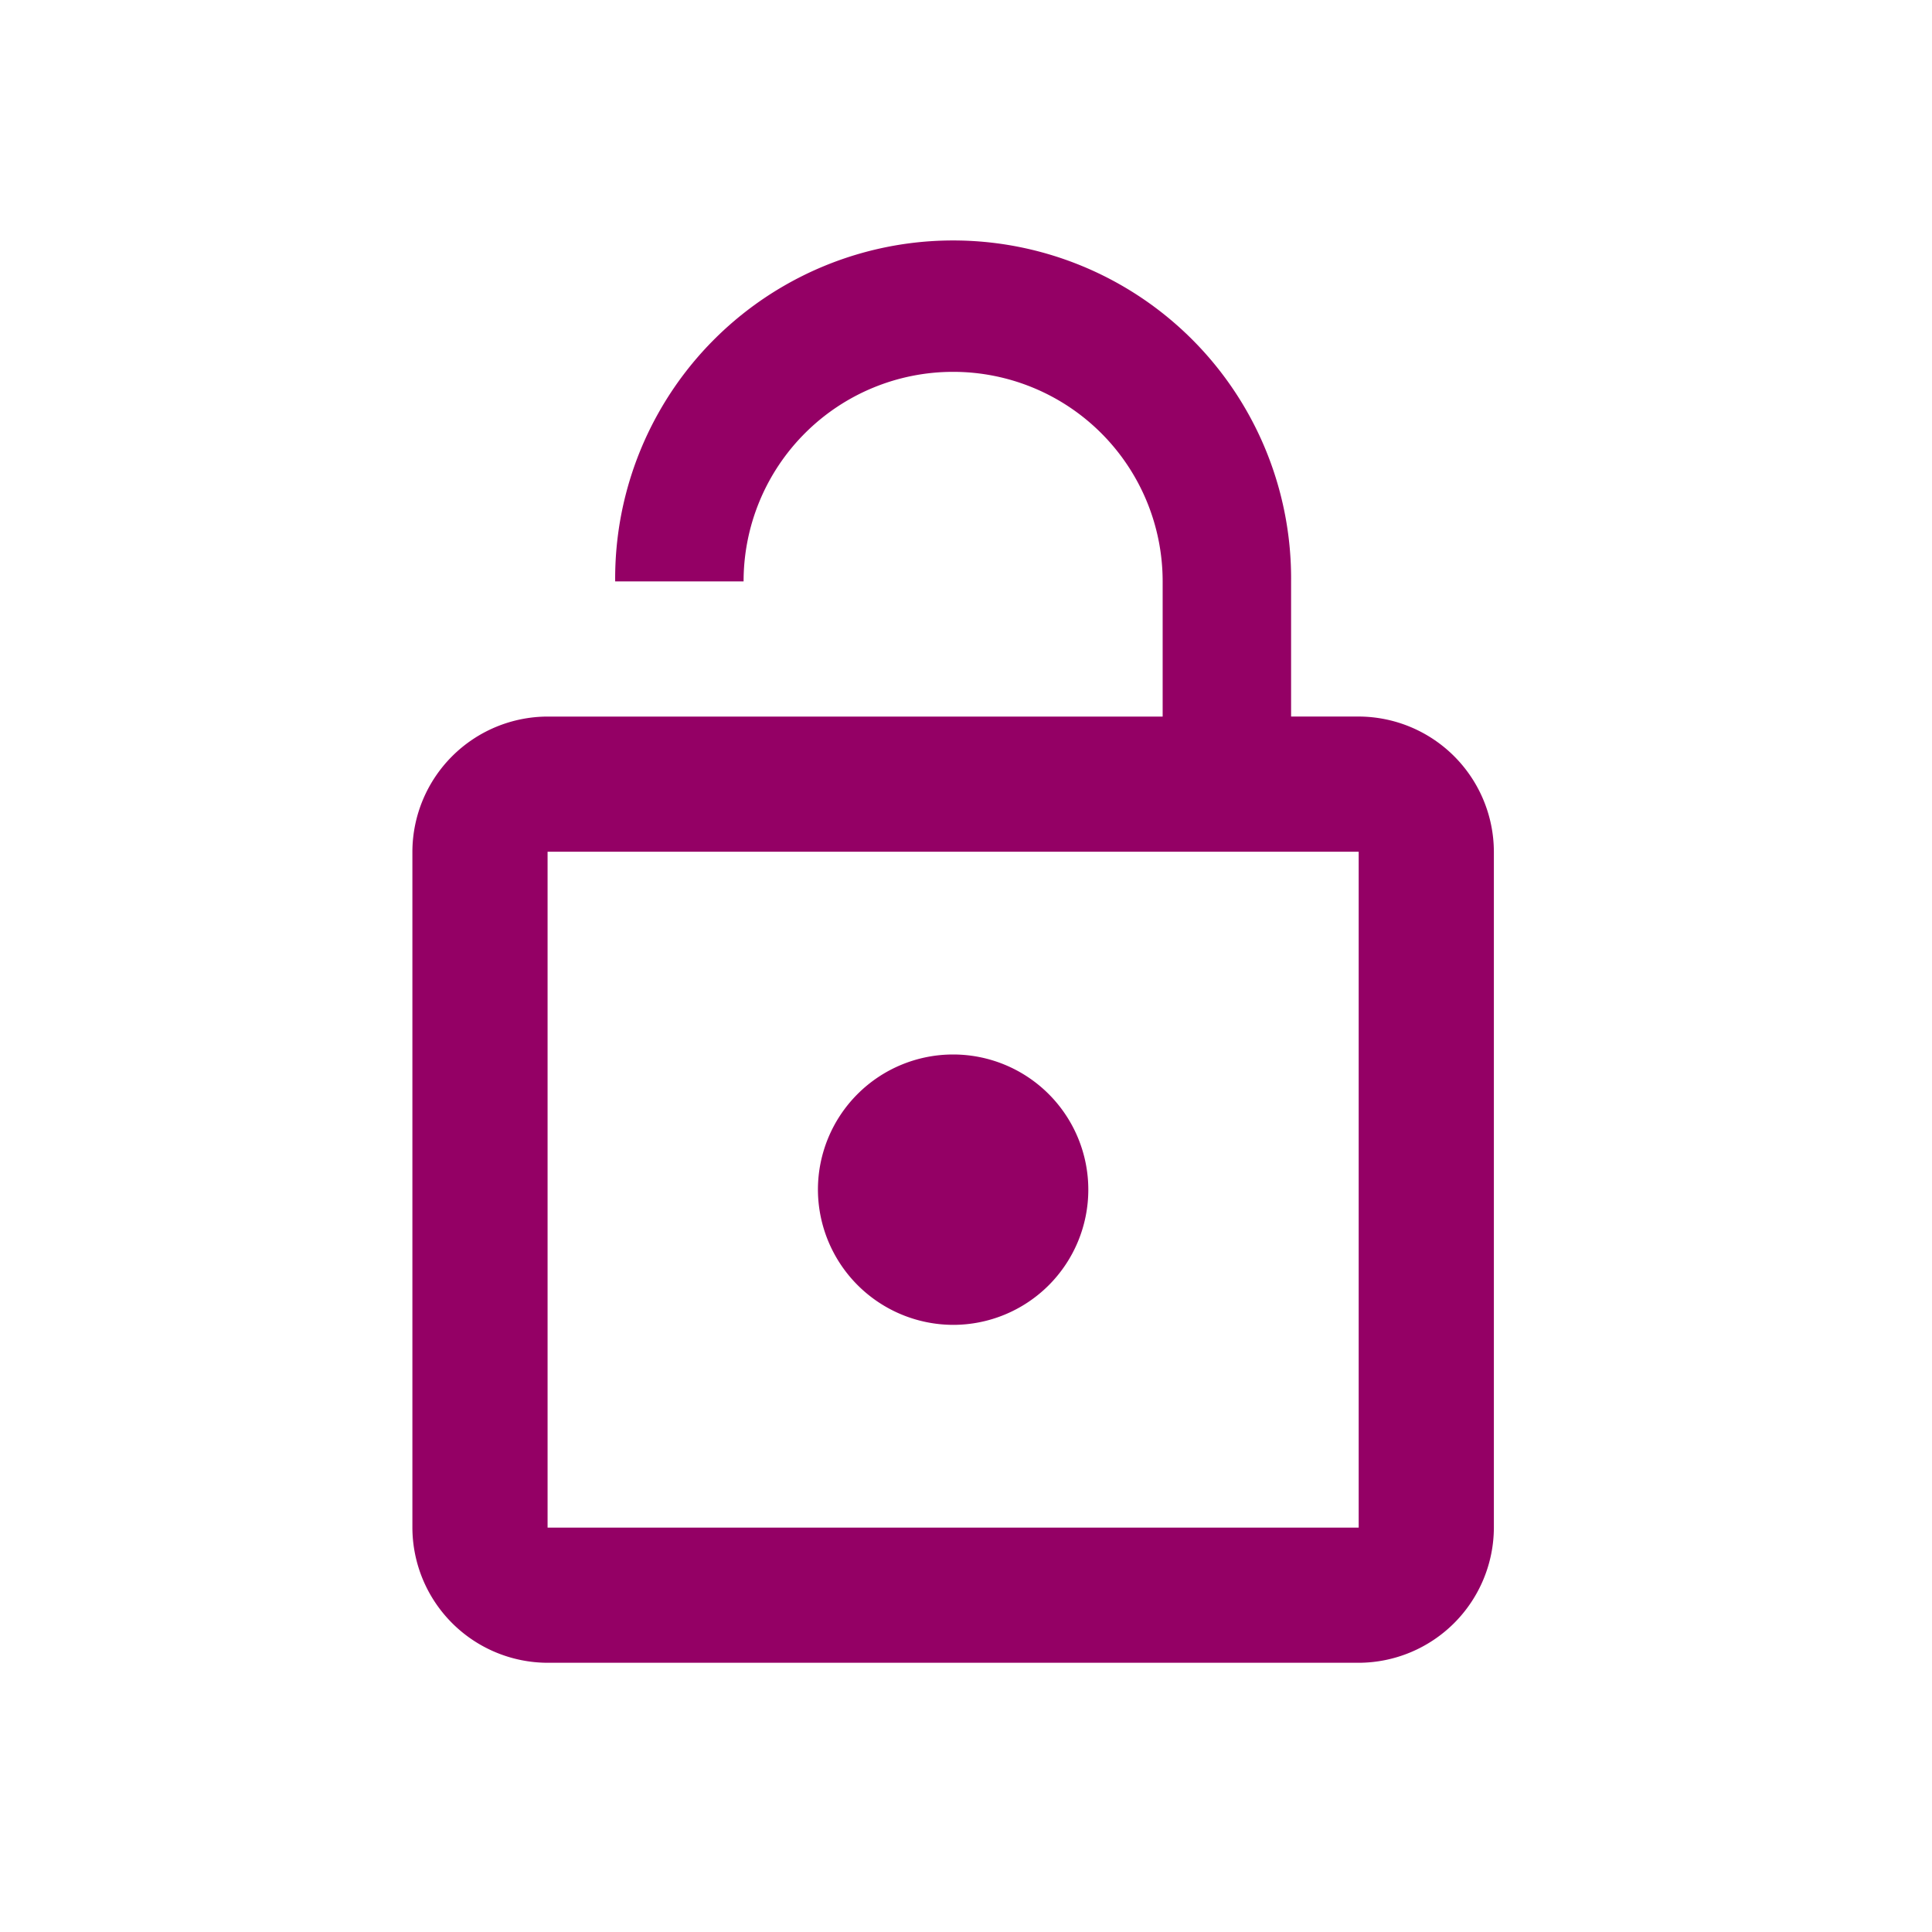<svg xmlns="http://www.w3.org/2000/svg" width="75" height="75" viewBox="0 0 75 75"><g transform="translate(5996 11940)"><rect width="75" height="75" transform="translate(-5996 -11940)" fill="none"/><path d="M24.991,42.982a5.248,5.248,0,1,0-5.248-5.248A5.263,5.263,0,0,0,24.991,42.982ZM40.735,19.367H38.111V14.12a13.12,13.12,0,1,0-26.239,0h4.985a8.134,8.134,0,0,1,16.268,0v5.248H9.248A5.263,5.263,0,0,0,4,24.615V50.854A5.263,5.263,0,0,0,9.248,56.1H40.735a5.263,5.263,0,0,0,5.248-5.248V24.615A5.263,5.263,0,0,0,40.735,19.367Zm0,31.487H9.248V24.615H40.735Z" transform="translate(-5983.991 -11931.551)" fill="#940065"/></g></svg>
